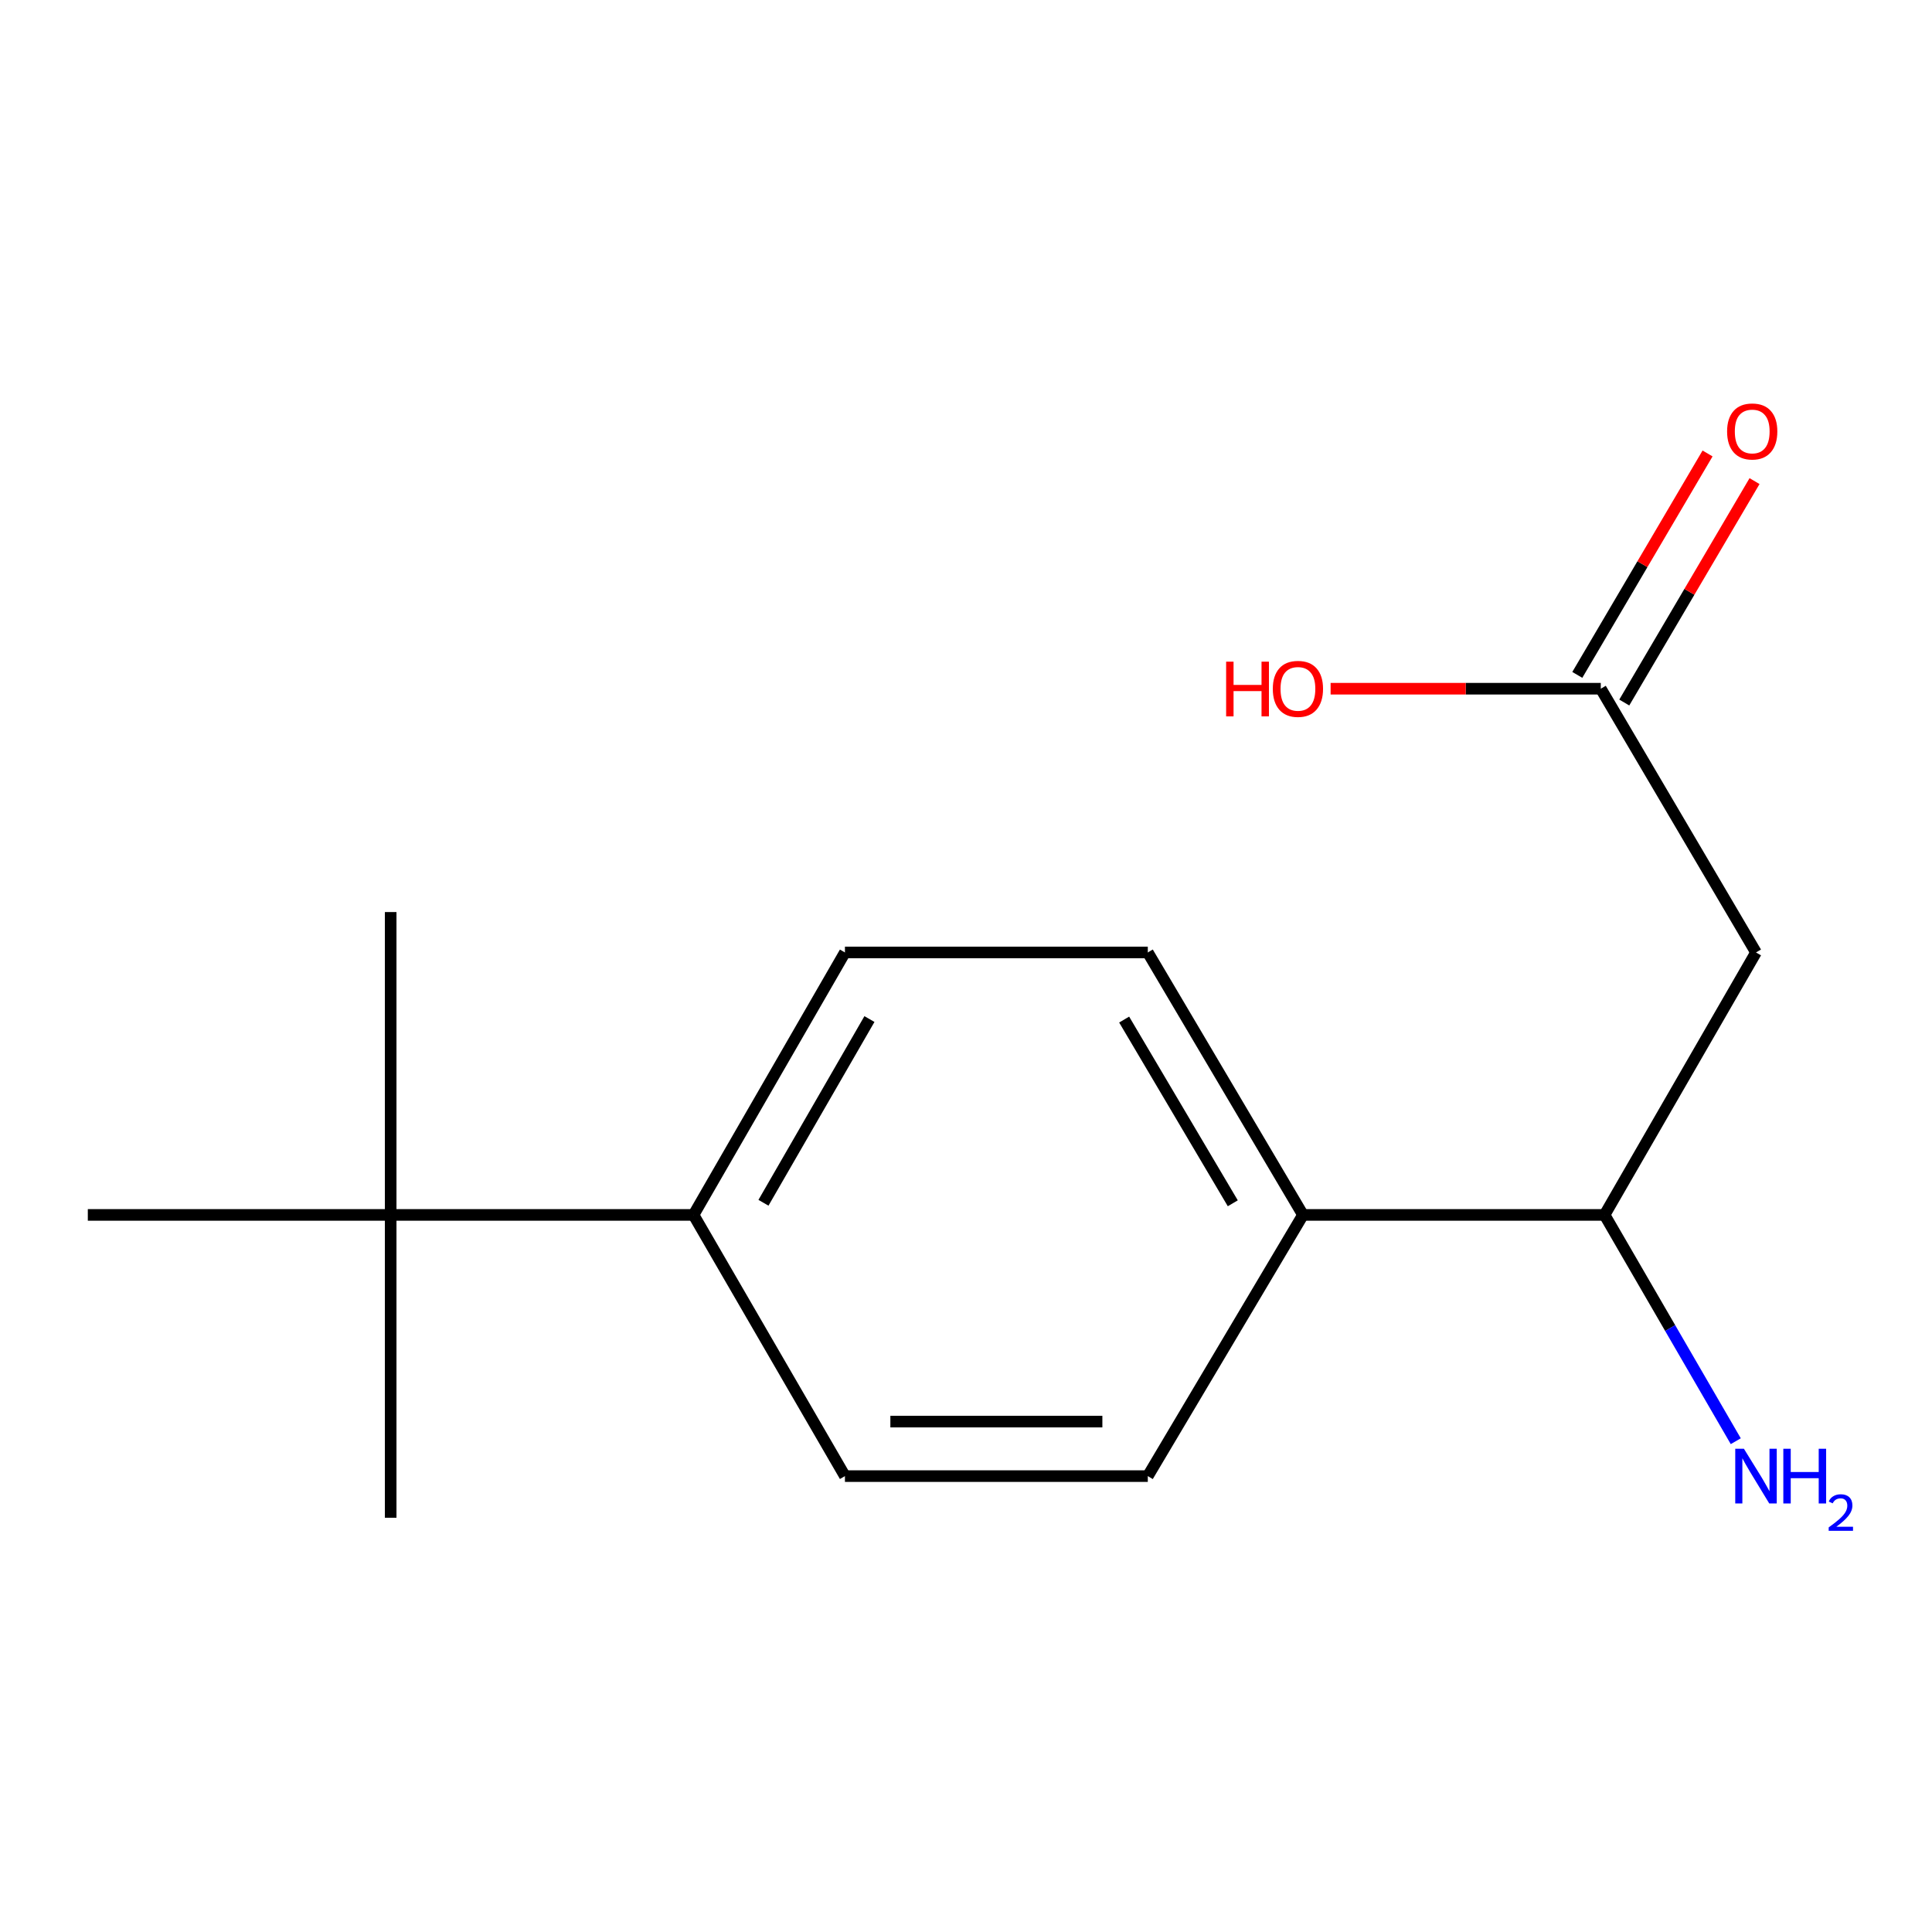 <?xml version='1.0' encoding='iso-8859-1'?>
<svg version='1.1' baseProfile='full'
              xmlns='http://www.w3.org/2000/svg'
                      xmlns:rdkit='http://www.rdkit.org/xml'
                      xmlns:xlink='http://www.w3.org/1999/xlink'
                  xml:space='preserve'
width='1000px' height='1000px' viewBox='0 0 1000 1000'>
<!-- END OF HEADER -->
<rect style='opacity:1.0;fill:#FFFFFF;stroke:none' width='1000' height='1000' x='0' y='0'> </rect>
<path class='bond-0' d='M 908.903,492.987 L 828.564,356.476' style='fill:none;fill-rule:evenodd;stroke:#000000;stroke-width:6px;stroke-linecap:butt;stroke-linejoin:miter;stroke-opacity:1' />
<path class='bond-1' d='M 908.903,492.987 L 830.523,628.839' style='fill:none;fill-rule:evenodd;stroke:#000000;stroke-width:6px;stroke-linecap:butt;stroke-linejoin:miter;stroke-opacity:1' />
<path class='bond-5' d='M 840.722,363.628 L 874.433,306.323' style='fill:none;fill-rule:evenodd;stroke:#000000;stroke-width:6px;stroke-linecap:butt;stroke-linejoin:miter;stroke-opacity:1' />
<path class='bond-5' d='M 874.433,306.323 L 908.145,249.018' style='fill:none;fill-rule:evenodd;stroke:#FF0000;stroke-width:6px;stroke-linecap:butt;stroke-linejoin:miter;stroke-opacity:1' />
<path class='bond-5' d='M 816.406,349.324 L 850.118,292.019' style='fill:none;fill-rule:evenodd;stroke:#000000;stroke-width:6px;stroke-linecap:butt;stroke-linejoin:miter;stroke-opacity:1' />
<path class='bond-5' d='M 850.118,292.019 L 883.83,234.714' style='fill:none;fill-rule:evenodd;stroke:#FF0000;stroke-width:6px;stroke-linecap:butt;stroke-linejoin:miter;stroke-opacity:1' />
<path class='bond-11' d='M 828.564,356.476 L 758.644,356.476' style='fill:none;fill-rule:evenodd;stroke:#000000;stroke-width:6px;stroke-linecap:butt;stroke-linejoin:miter;stroke-opacity:1' />
<path class='bond-11' d='M 758.644,356.476 L 688.723,356.476' style='fill:none;fill-rule:evenodd;stroke:#FF0000;stroke-width:6px;stroke-linecap:butt;stroke-linejoin:miter;stroke-opacity:1' />
<path class='bond-4' d='M 830.523,628.839 L 674.422,628.839' style='fill:none;fill-rule:evenodd;stroke:#000000;stroke-width:6px;stroke-linecap:butt;stroke-linejoin:miter;stroke-opacity:1' />
<path class='bond-10' d='M 830.523,628.839 L 864.476,687.403' style='fill:none;fill-rule:evenodd;stroke:#000000;stroke-width:6px;stroke-linecap:butt;stroke-linejoin:miter;stroke-opacity:1' />
<path class='bond-10' d='M 864.476,687.403 L 898.429,745.966' style='fill:none;fill-rule:evenodd;stroke:#0000FF;stroke-width:6px;stroke-linecap:butt;stroke-linejoin:miter;stroke-opacity:1' />
<path class='bond-2' d='M 202.214,628.839 L 358.974,628.839' style='fill:none;fill-rule:evenodd;stroke:#000000;stroke-width:6px;stroke-linecap:butt;stroke-linejoin:miter;stroke-opacity:1' />
<path class='bond-12' d='M 202.214,628.839 L 45.455,628.839' style='fill:none;fill-rule:evenodd;stroke:#000000;stroke-width:6px;stroke-linecap:butt;stroke-linejoin:miter;stroke-opacity:1' />
<path class='bond-13' d='M 202.214,628.839 L 202.214,785.583' style='fill:none;fill-rule:evenodd;stroke:#000000;stroke-width:6px;stroke-linecap:butt;stroke-linejoin:miter;stroke-opacity:1' />
<path class='bond-14' d='M 202.214,628.839 L 202.214,472.079' style='fill:none;fill-rule:evenodd;stroke:#000000;stroke-width:6px;stroke-linecap:butt;stroke-linejoin:miter;stroke-opacity:1' />
<path class='bond-3' d='M 358.974,628.839 L 437.338,492.987' style='fill:none;fill-rule:evenodd;stroke:#000000;stroke-width:6px;stroke-linecap:butt;stroke-linejoin:miter;stroke-opacity:1' />
<path class='bond-3' d='M 395.166,622.557 L 450.021,527.461' style='fill:none;fill-rule:evenodd;stroke:#000000;stroke-width:6px;stroke-linecap:butt;stroke-linejoin:miter;stroke-opacity:1' />
<path class='bond-15' d='M 358.974,628.839 L 437.338,764.033' style='fill:none;fill-rule:evenodd;stroke:#000000;stroke-width:6px;stroke-linecap:butt;stroke-linejoin:miter;stroke-opacity:1' />
<path class='bond-8' d='M 674.422,628.839 L 594.098,764.033' style='fill:none;fill-rule:evenodd;stroke:#000000;stroke-width:6px;stroke-linecap:butt;stroke-linejoin:miter;stroke-opacity:1' />
<path class='bond-9' d='M 674.422,628.839 L 594.098,492.987' style='fill:none;fill-rule:evenodd;stroke:#000000;stroke-width:6px;stroke-linecap:butt;stroke-linejoin:miter;stroke-opacity:1' />
<path class='bond-9' d='M 638.089,622.819 L 581.863,527.723' style='fill:none;fill-rule:evenodd;stroke:#000000;stroke-width:6px;stroke-linecap:butt;stroke-linejoin:miter;stroke-opacity:1' />
<path class='bond-6' d='M 437.338,764.033 L 594.098,764.033' style='fill:none;fill-rule:evenodd;stroke:#000000;stroke-width:6px;stroke-linecap:butt;stroke-linejoin:miter;stroke-opacity:1' />
<path class='bond-6' d='M 460.852,735.822 L 570.584,735.822' style='fill:none;fill-rule:evenodd;stroke:#000000;stroke-width:6px;stroke-linecap:butt;stroke-linejoin:miter;stroke-opacity:1' />
<path class='bond-7' d='M 437.338,492.987 L 594.098,492.987' style='fill:none;fill-rule:evenodd;stroke:#000000;stroke-width:6px;stroke-linecap:butt;stroke-linejoin:miter;stroke-opacity:1' />
<path  class='atom-6' d='M 893.944 223.321
Q 893.944 216.521, 897.304 212.721
Q 900.664 208.921, 906.944 208.921
Q 913.224 208.921, 916.584 212.721
Q 919.944 216.521, 919.944 223.321
Q 919.944 230.201, 916.544 234.121
Q 913.144 238.001, 906.944 238.001
Q 900.704 238.001, 897.304 234.121
Q 893.944 230.241, 893.944 223.321
M 906.944 234.801
Q 911.264 234.801, 913.584 231.921
Q 915.944 229.001, 915.944 223.321
Q 915.944 217.761, 913.584 214.961
Q 911.264 212.121, 906.944 212.121
Q 902.624 212.121, 900.264 214.921
Q 897.944 217.721, 897.944 223.321
Q 897.944 229.041, 900.264 231.921
Q 902.624 234.801, 906.944 234.801
' fill='#FF0000'/>
<path  class='atom-11' d='M 902.643 749.873
L 911.923 764.873
Q 912.843 766.353, 914.323 769.033
Q 915.803 771.713, 915.883 771.873
L 915.883 749.873
L 919.643 749.873
L 919.643 778.193
L 915.763 778.193
L 905.803 761.793
Q 904.643 759.873, 903.403 757.673
Q 902.203 755.473, 901.843 754.793
L 901.843 778.193
L 898.163 778.193
L 898.163 749.873
L 902.643 749.873
' fill='#0000FF'/>
<path  class='atom-11' d='M 923.043 749.873
L 926.883 749.873
L 926.883 761.913
L 941.363 761.913
L 941.363 749.873
L 945.203 749.873
L 945.203 778.193
L 941.363 778.193
L 941.363 765.113
L 926.883 765.113
L 926.883 778.193
L 923.043 778.193
L 923.043 749.873
' fill='#0000FF'/>
<path  class='atom-11' d='M 946.576 777.199
Q 947.262 775.43, 948.899 774.454
Q 950.536 773.45, 952.806 773.45
Q 955.631 773.45, 957.215 774.982
Q 958.799 776.513, 958.799 779.232
Q 958.799 782.004, 956.74 784.591
Q 954.707 787.178, 950.483 790.241
L 959.116 790.241
L 959.116 792.353
L 946.523 792.353
L 946.523 790.584
Q 950.008 788.102, 952.067 786.254
Q 954.153 784.406, 955.156 782.743
Q 956.159 781.08, 956.159 779.364
Q 956.159 777.569, 955.261 776.566
Q 954.364 775.562, 952.806 775.562
Q 951.301 775.562, 950.298 776.17
Q 949.295 776.777, 948.582 778.123
L 946.576 777.199
' fill='#0000FF'/>
<path  class='atom-12' d='M 634.644 342.476
L 638.484 342.476
L 638.484 354.516
L 652.964 354.516
L 652.964 342.476
L 656.804 342.476
L 656.804 370.796
L 652.964 370.796
L 652.964 357.716
L 638.484 357.716
L 638.484 370.796
L 634.644 370.796
L 634.644 342.476
' fill='#FF0000'/>
<path  class='atom-12' d='M 658.804 356.556
Q 658.804 349.756, 662.164 345.956
Q 665.524 342.156, 671.804 342.156
Q 678.084 342.156, 681.444 345.956
Q 684.804 349.756, 684.804 356.556
Q 684.804 363.436, 681.404 367.356
Q 678.004 371.236, 671.804 371.236
Q 665.564 371.236, 662.164 367.356
Q 658.804 363.476, 658.804 356.556
M 671.804 368.036
Q 676.124 368.036, 678.444 365.156
Q 680.804 362.236, 680.804 356.556
Q 680.804 350.996, 678.444 348.196
Q 676.124 345.356, 671.804 345.356
Q 667.484 345.356, 665.124 348.156
Q 662.804 350.956, 662.804 356.556
Q 662.804 362.276, 665.124 365.156
Q 667.484 368.036, 671.804 368.036
' fill='#FF0000'/>
</svg>
